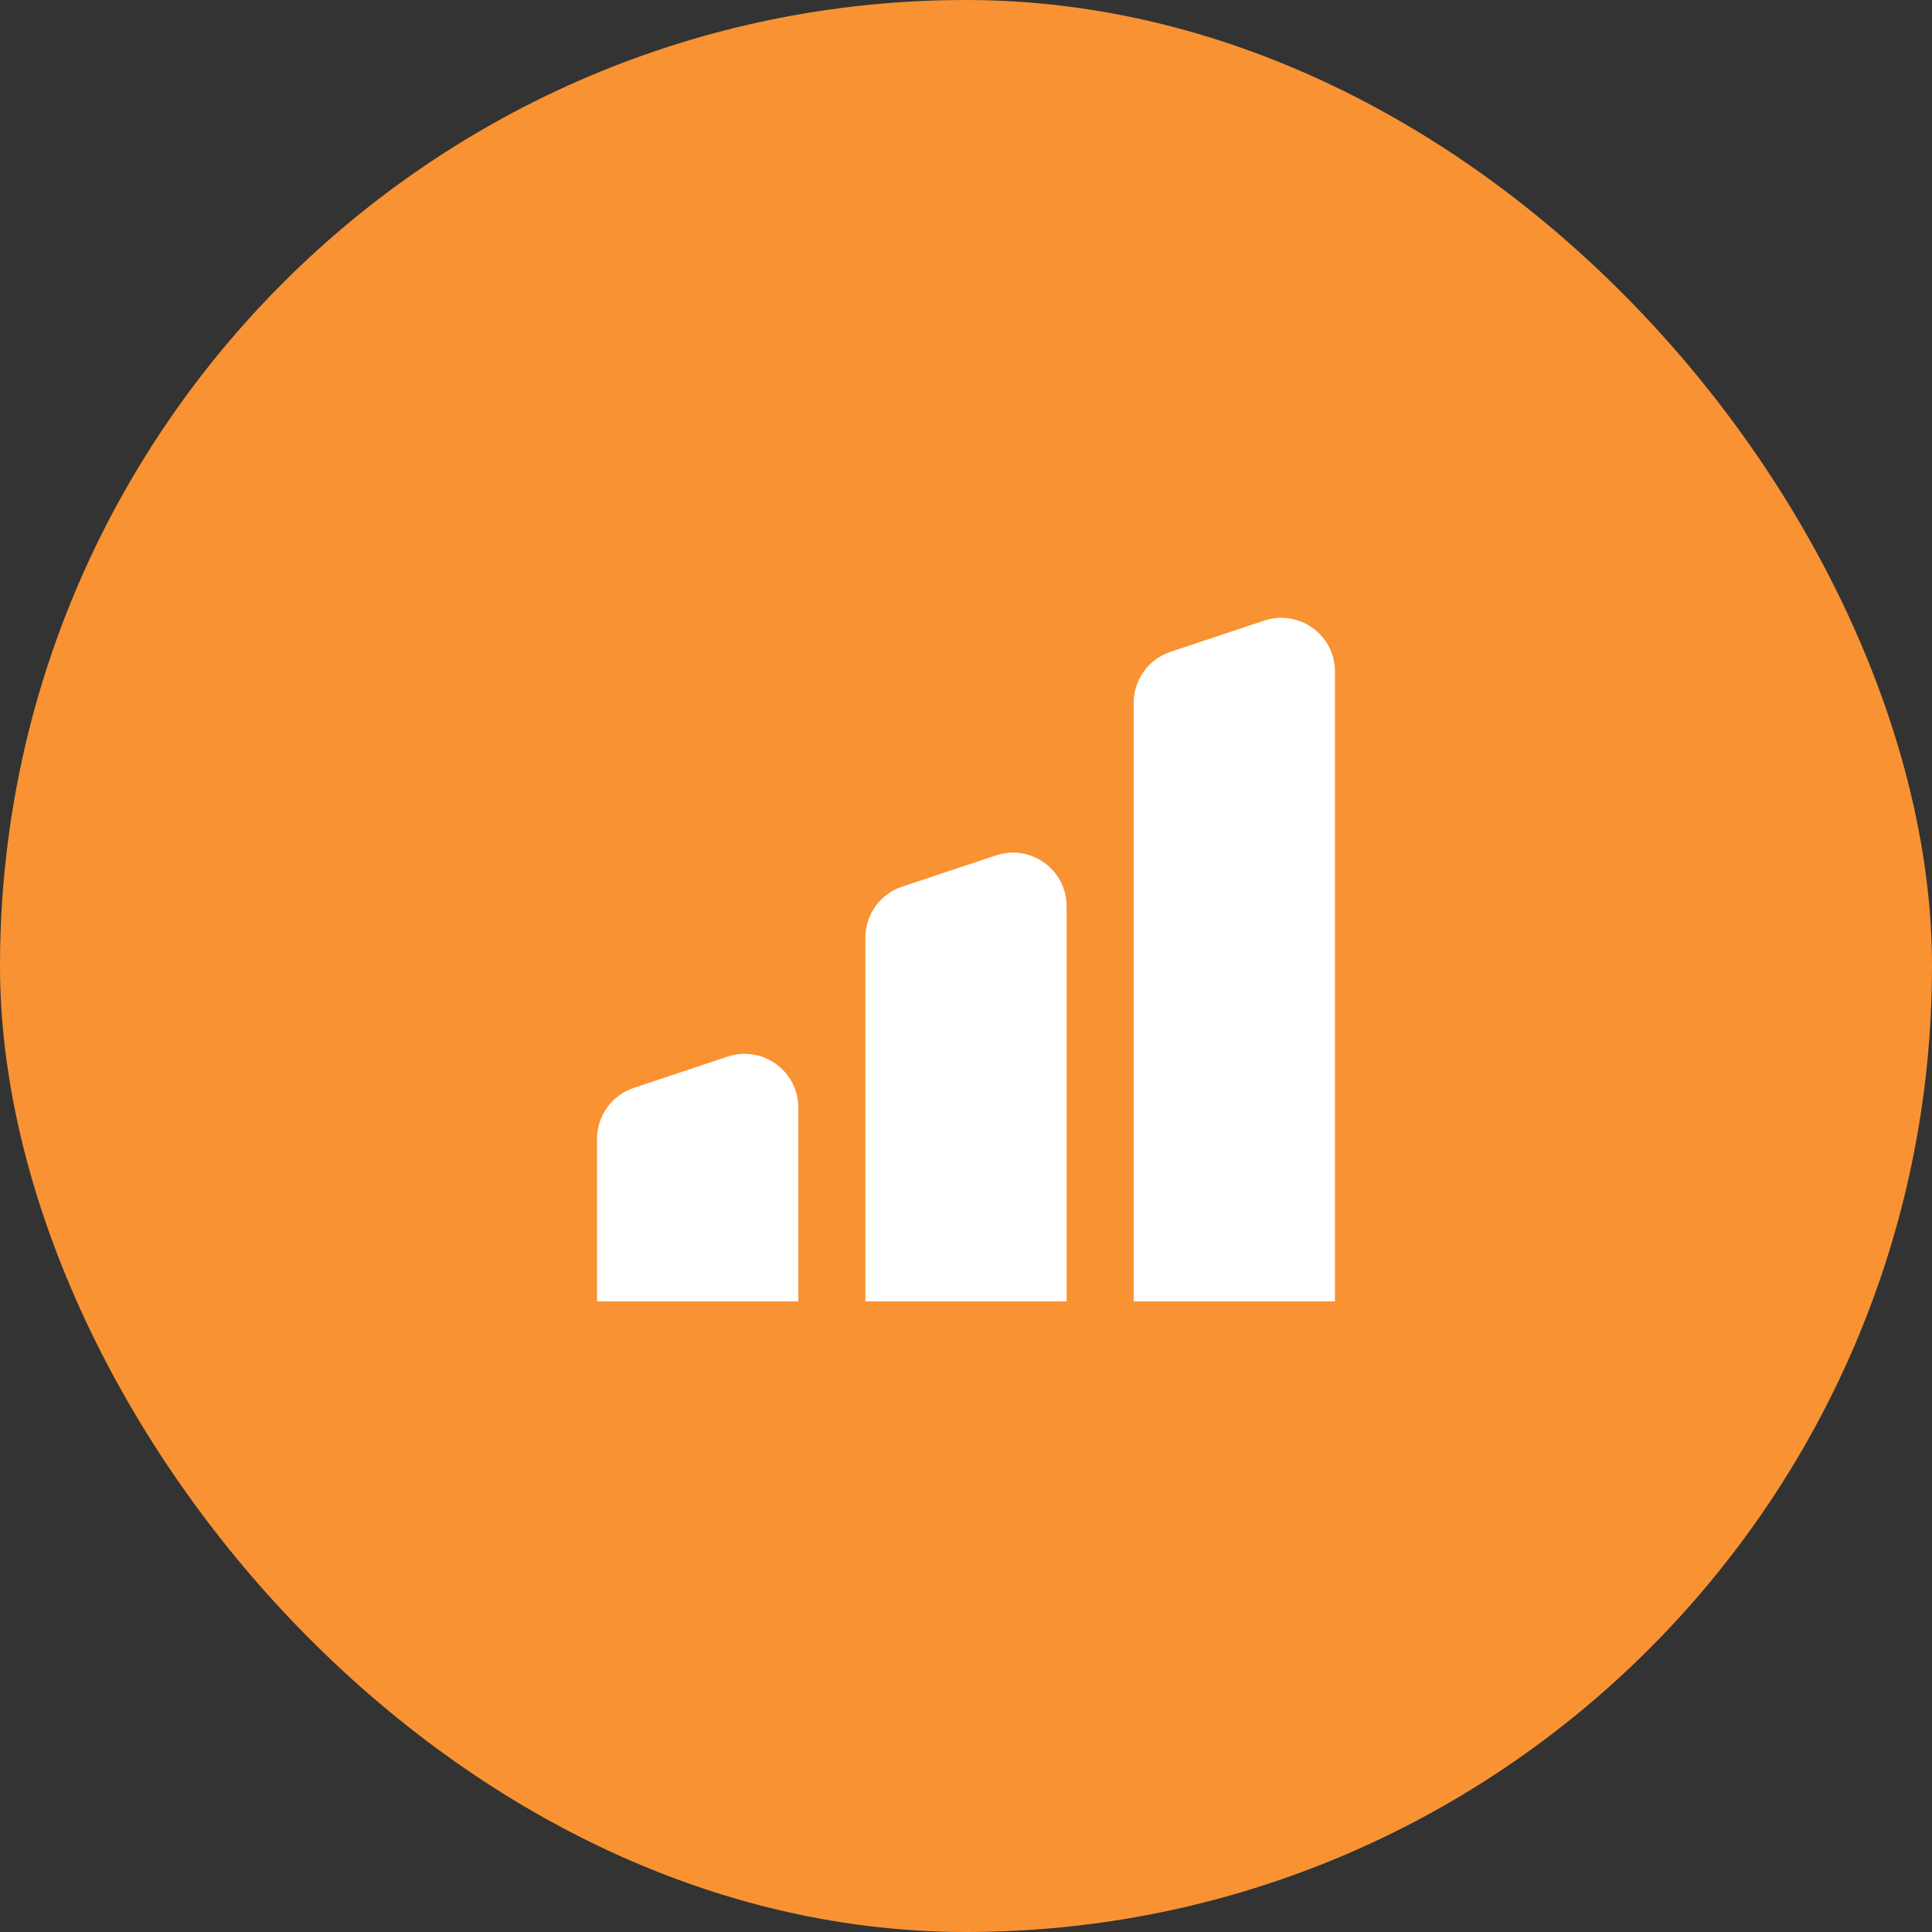 <?xml version="1.0" encoding="UTF-8"?> <svg xmlns="http://www.w3.org/2000/svg" width="72" height="72" viewBox="0 0 72 72" fill="none"><rect x="0" y="0" width="72" height="72" fill="#333333" stroke="none"/><rect width="72" height="72" rx="36" fill="#F99233"></rect><path d="M22.25 42.441C22.25 41.581 22.801 40.816 23.617 40.544L27.117 39.377C28.413 38.946 29.75 39.91 29.75 41.275V48.5H22.25V42.441Z" fill="white"></path><path d="M32.25 34.941C32.25 34.081 32.801 33.316 33.617 33.044L37.117 31.878C38.413 31.446 39.75 32.41 39.75 33.775V48.5H32.25V34.941Z" fill="white"></path><path d="M42.25 26.192C42.25 25.331 42.801 24.566 43.617 24.294L47.117 23.128C48.413 22.696 49.75 23.66 49.75 25.025V48.5H42.25V26.192Z" fill="white"></path></svg> 